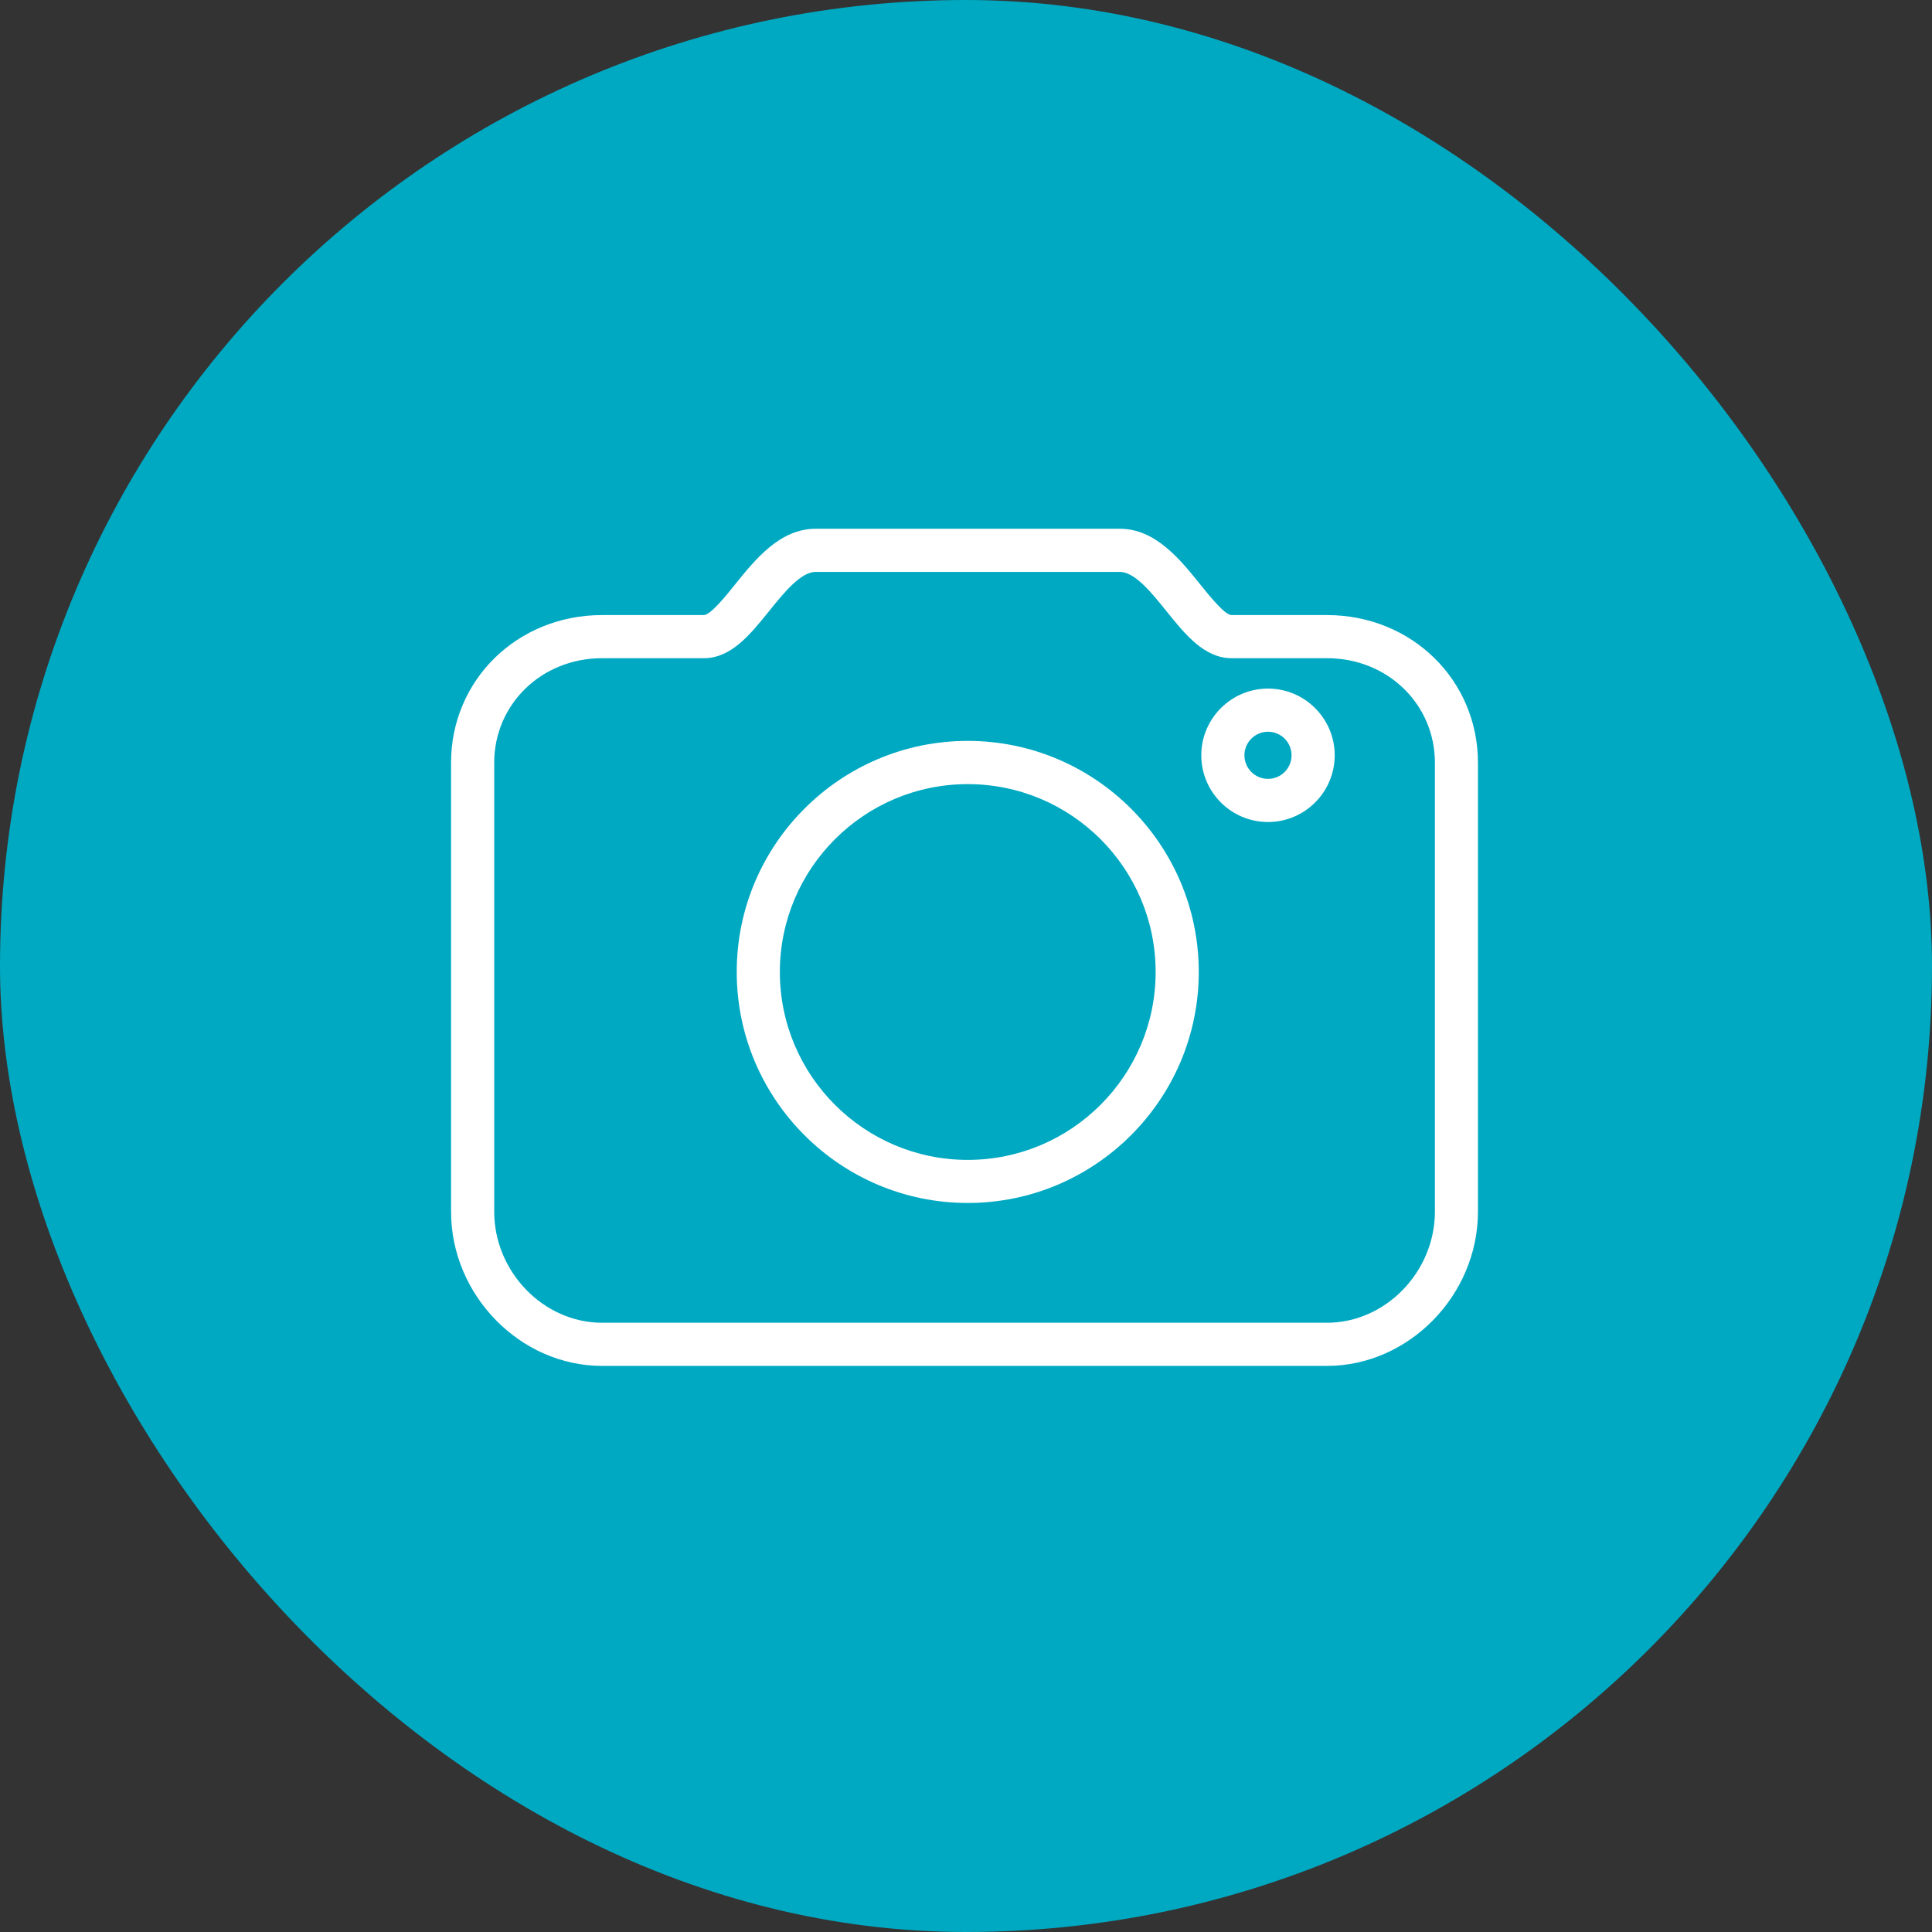 <svg width="95" height="95" viewBox="0 0 95 95" fill="none" xmlns="http://www.w3.org/2000/svg">
<rect x="0" y="0" width="95" height="95" fill="#333333" stroke="none"/>
<rect width="95" height="95" rx="47.5" fill="#00A9C2"/>
<g clip-path="url(#clip0_397_6998)">
<path d="M47.586 59.152C41.322 59.152 36.226 54.055 36.226 47.791C36.226 41.528 41.322 36.431 47.586 36.431C53.85 36.431 58.946 41.528 58.946 47.791C58.946 54.055 53.85 59.152 47.586 59.152ZM47.586 38.557C42.493 38.557 38.347 42.699 38.347 47.795C38.347 52.892 42.489 57.034 47.586 57.034C52.683 57.034 56.825 52.892 56.825 47.795C56.825 42.699 52.683 38.557 47.586 38.557Z" fill="white"/>
<path d="M62.35 40.42C60.542 40.42 59.069 38.948 59.069 37.14C59.069 35.332 60.542 33.859 62.35 33.859C64.157 33.859 65.63 35.332 65.63 37.14C65.63 38.948 64.157 40.42 62.35 40.42ZM62.35 35.981C61.713 35.981 61.191 36.499 61.191 37.14C61.191 37.781 61.709 38.298 62.35 38.298C62.99 38.298 63.508 37.781 63.508 37.14C63.508 36.499 62.99 35.981 62.35 35.981Z" fill="white"/>
<path d="M65.252 67.164H29.605C25.578 67.164 22.179 63.688 22.179 59.576V37.509C22.179 33.435 25.442 30.244 29.605 30.244H34.608C34.935 30.244 35.699 29.297 36.153 28.729C37.133 27.511 38.351 26 40.104 26H55.063C56.82 26 58.034 27.515 59.014 28.733C59.468 29.297 60.228 30.244 60.554 30.244H65.248C69.411 30.244 72.674 33.435 72.674 37.509V59.576C72.674 63.688 69.275 67.164 65.248 67.164H65.252ZM29.605 32.365C26.63 32.365 24.301 34.627 24.301 37.509V59.576C24.301 62.538 26.728 65.042 29.605 65.042H65.252C68.129 65.042 70.557 62.538 70.557 59.576V37.509C70.557 34.623 68.227 32.365 65.252 32.365H60.559C59.218 32.365 58.276 31.194 57.363 30.061C56.633 29.153 55.806 28.122 55.067 28.122H40.108C39.37 28.122 38.542 29.153 37.808 30.061C36.896 31.194 35.954 32.365 34.613 32.365H29.609H29.605Z" fill="white"/>
</g>
<defs>
<clipPath id="clip0_397_6998">
<rect width="50.5" height="41.164" fill="white" transform="translate(22.179 26)"/>
</clipPath>
</defs>
</svg>
